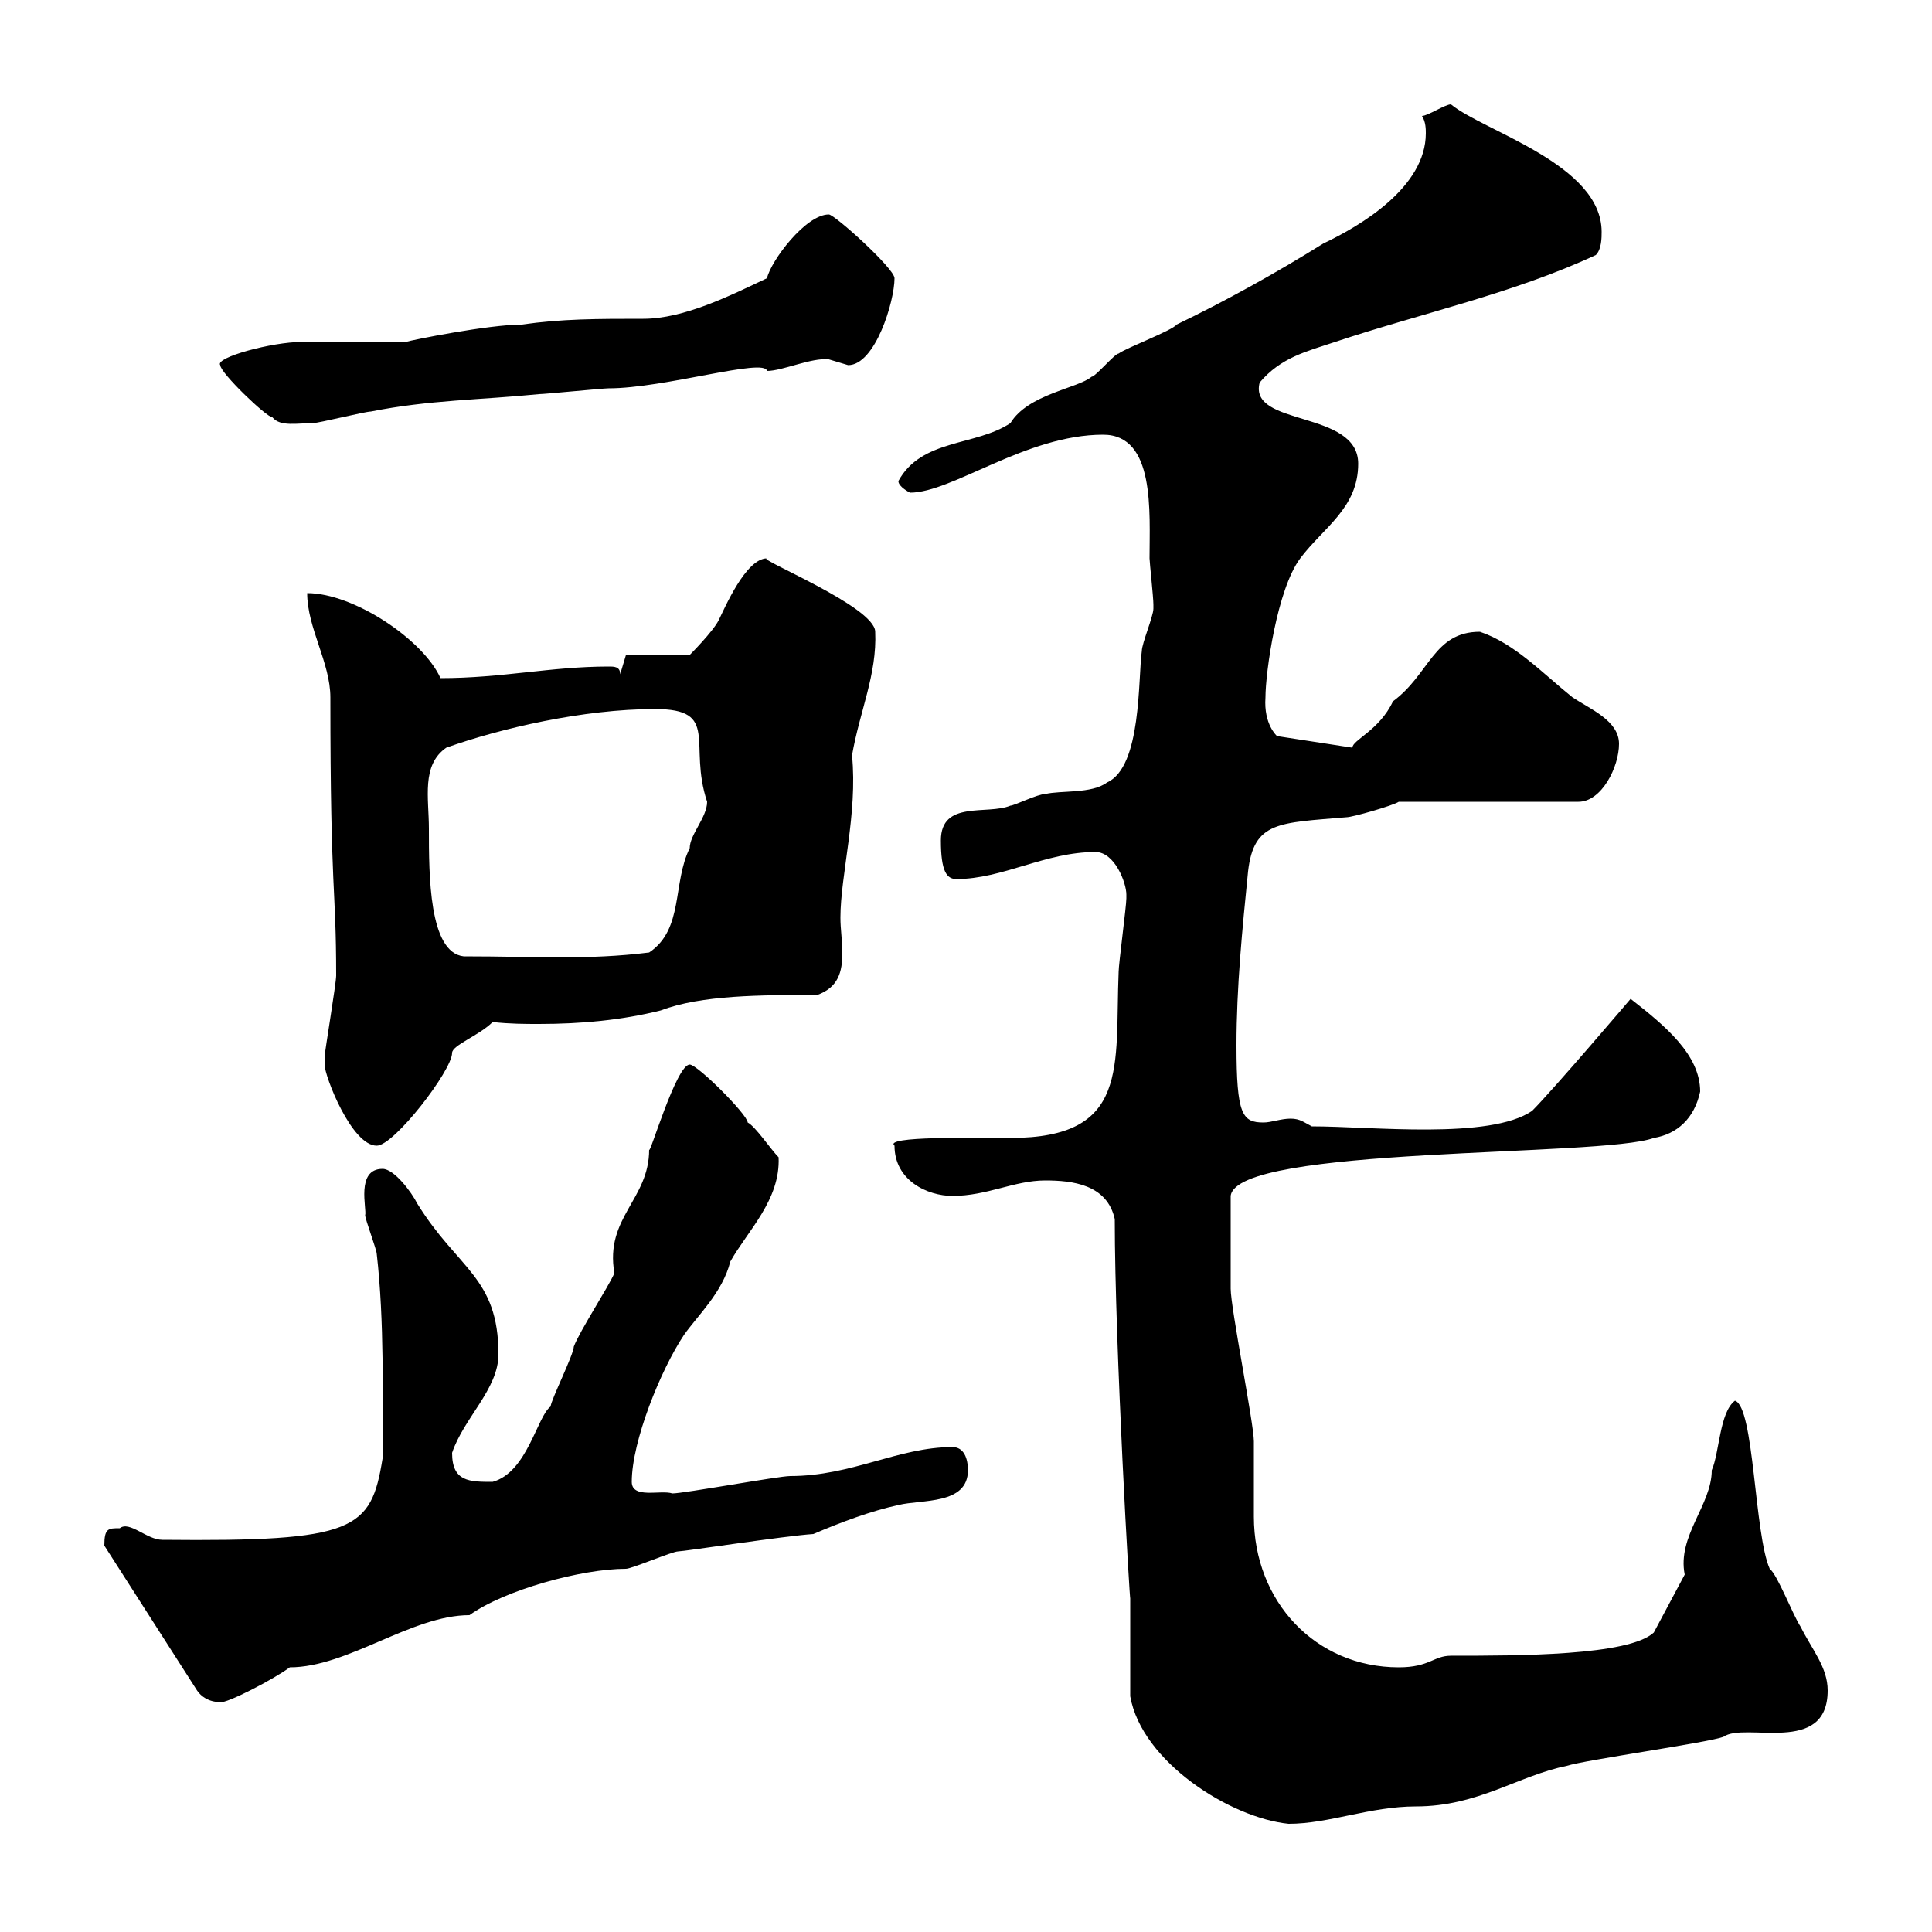 <svg xmlns="http://www.w3.org/2000/svg" xmlns:xlink="http://www.w3.org/1999/xlink" width="300" height="300"><path d="M175.50 263.40C177.30 273.60 191.10 282.30 200.10 283.20C206.40 283.20 212.70 280.50 219.90 280.50C229.50 280.50 235.80 275.70 243.30 274.20C246 273.30 265.20 270.60 267.60 269.70C270.90 267.30 283.80 272.70 283.80 262.50C283.80 258.90 281.40 256.20 279.60 252.60C278.40 250.80 276 244.50 274.80 243.60C272.40 238.20 272.40 218.40 269.40 217.50C267 219.30 267 225.60 265.80 228.30C265.80 233.70 260.40 238.50 261.60 244.50L256.80 253.50C252.90 257.10 235.80 257.10 225.30 257.10C222.60 257.10 222 258.90 217.20 258.90C204.30 258.90 194.70 248.70 194.70 235.50C194.70 234.60 194.70 224.70 194.70 223.80C194.70 221.10 191.10 203.10 191.10 200.10C191.10 197.10 191.10 191.40 191.10 185.70C192 177.90 248.70 179.70 256.80 176.70C260.40 176.10 263.10 173.70 264 169.50C264 163.80 258.60 159.30 253.20 155.10C253.20 155.10 241.20 169.20 237.90 172.50C231.30 177 213 174.90 203.70 174.90C202.50 174.30 201.90 173.70 200.40 173.70C198.90 173.70 197.40 174.30 196.20 174.30C192.90 174.30 192 173.10 192 162.30C192 153.30 192.90 144.30 193.80 135.30C194.70 127.50 198.60 127.80 209.10 126.90C210 126.90 216.30 125.10 217.20 124.50L245.10 124.50C248.70 124.50 251.40 119.10 251.40 115.50C251.40 111.90 246.90 110.10 244.20 108.30C239.70 104.70 235.20 99.90 229.80 98.10C222.60 98.10 222 104.70 216.30 108.90C214.20 113.40 210 114.90 210 116.10L198.30 114.30C198.30 114.30 196.20 112.50 196.50 108.30C196.50 104.40 198.30 91.50 201.90 86.70C205.50 81.90 210.90 78.90 210.90 72C210.90 63.60 193.80 66.30 195.60 59.40C198.90 55.50 202.80 54.60 207.30 53.10C220.80 48.60 234.90 45.60 247.80 39.60C248.70 38.70 248.70 36.90 248.70 36C248.70 25.50 230.40 20.40 225.30 16.20C224.40 16.20 221.70 18 220.80 18C221.40 18.90 221.40 20.10 221.40 20.70C221.40 29.10 211.20 35.10 205.50 37.80C198.30 42.30 190.20 46.80 182.70 50.40C182.10 51.30 174.90 54 173.70 54.90C173.10 54.90 170.10 58.50 169.50 58.50C167.40 60.30 159.60 61.20 156.90 65.70C151.50 69.30 143.10 68.10 139.50 74.70C139.50 75.60 141.30 76.50 141.30 76.50C147.90 76.50 159.30 67.50 171.30 67.50C179.40 67.50 178.50 79.50 178.50 86.70C178.50 87.30 179.10 92.70 179.10 93.90C179.10 93.90 179.10 93.90 179.10 94.50C179.10 95.70 177.30 99.90 177.30 101.10C176.70 105.30 177.30 119.10 171.90 121.50C169.50 123.30 164.70 122.70 162.30 123.30C161.10 123.30 157.50 125.10 156.90 125.10C153.30 126.60 146.10 124.20 146.10 130.50C146.10 135.30 147 136.50 148.50 136.50C155.70 136.50 162.30 132.30 170.10 132.30C173.10 132.30 174.90 137.10 174.90 138.90C174.90 139.50 174.90 139.50 174.90 139.50C174.90 140.70 173.70 149.70 173.70 150.90C173.10 165.60 175.50 176.70 156.90 176.70C151.20 176.70 137.10 176.40 138.90 177.90C138.90 183.30 144 185.70 147.90 185.70C153.30 185.70 157.50 183.30 162.30 183.30C166.50 183.30 171.90 183.90 173.10 189.30C173.10 209.10 175.50 249.90 175.50 248.10C175.50 250.80 175.50 260.70 175.50 263.40ZM16.20 240C16.20 240 16.20 240 16.20 240L30.60 262.50C31.20 263.40 32.40 264.30 34.20 264.30C35.10 264.60 42.60 260.70 45 258.90C54 258.90 63.90 250.80 72.90 250.80C78.30 246.90 90.30 243.60 97.20 243.60C98.10 243.60 104.40 240.90 105.30 240.90C106.20 240.90 121.80 238.50 126.30 238.20C130.50 236.40 135.30 234.60 139.50 233.70C143.10 232.80 150.30 233.70 150.30 228.30C150.30 226.50 149.70 224.70 147.90 224.70C139.50 224.70 132.30 229.20 122.70 229.20C120.90 229.20 106.20 231.90 104.40 231.90C102.60 231.30 98.10 232.80 98.10 230.10C98.10 223.80 102.60 212.70 106.20 207.30C108.30 204.30 112.20 200.70 113.40 195.90C116.10 191.10 121.20 186.30 120.90 179.70C119.70 178.50 117.30 174.90 116.10 174.30C116.10 173.10 108.30 165.30 107.10 165.30C105 165.30 100.80 179.70 100.80 178.50C100.80 186.30 93.90 189 95.40 197.70C94.50 199.80 90 206.70 89.10 209.10C89.10 210.30 85.50 217.50 85.50 218.40C83.40 219.90 81.90 228.60 76.50 230.10C72.90 230.10 70.20 230.10 70.20 225.60C72 220.20 77.40 215.70 77.40 210.30C77.40 198.30 71.10 197.10 64.80 186.90C63.90 185.10 61.20 181.50 59.40 181.50C55.20 181.50 57 187.80 56.70 188.70C56.70 189.30 58.50 194.10 58.50 194.70C59.70 205.20 59.40 216.90 59.40 226.50C57.60 237.60 55.20 239.40 25.20 239.10C22.80 239.10 20.10 236.10 18.60 237.30C16.80 237.30 16.20 237.30 16.20 240ZM50.40 165.30C50.40 167.10 54.60 177.90 58.50 177.90C61.20 177.90 70.20 166.20 70.20 163.50C70.20 162.30 74.40 160.80 76.50 158.70C79.20 159 81.60 159 83.70 159C90.30 159 96.60 158.40 102.60 156.90C108.90 154.50 118.20 154.50 126.90 154.50C130.20 153.30 130.80 150.90 130.80 147.90C130.80 146.10 130.50 144.30 130.50 142.50C130.50 135.90 133.20 126.30 132.30 117.30C133.50 110.40 136.20 104.70 135.90 98.10C135.90 94.20 117.30 86.70 119.10 86.70C115.80 86.70 112.50 94.50 111.60 96.30C110.70 98.10 107.10 101.70 107.10 101.70L97.20 101.70L96.30 104.70C96.30 103.50 95.40 103.50 94.50 103.50C85.50 103.50 78 105.30 68.40 105.30C65.70 99.30 54.90 92.10 47.70 92.10C47.70 97.50 51.30 102.90 51.30 108.30C51.30 139.20 52.20 137.40 52.20 151.50C52.20 152.70 50.40 163.50 50.40 164.10C50.40 164.10 50.40 164.10 50.40 165.30ZM66.60 128.70C66.60 123.90 65.40 118.80 69.30 116.10C77.70 113.10 90.60 110.10 101.70 110.10C111.90 110.10 106.80 115.50 109.80 124.50C109.80 126.90 107.10 129.60 107.10 131.70C104.40 137.10 106.20 144.30 100.80 147.90C91.20 149.10 83.40 148.50 72 148.50C66.60 147.90 66.60 135.90 66.60 128.70ZM34.20 56.70C34.20 57.90 41.40 64.80 42.30 64.80C43.50 66.30 46.20 65.70 48.60 65.70C49.50 65.70 56.70 63.90 57.60 63.90C66.60 62.10 74.70 62.10 83.70 61.20C84.60 61.20 93.60 60.30 94.50 60.30C103.20 60.30 118.80 55.50 119.10 57.60C121.50 57.60 126 55.50 128.70 55.80C128.70 55.80 131.70 56.70 131.70 56.70C135.90 56.70 138.90 46.80 138.90 43.20C138.90 41.70 129.60 33.30 128.70 33.30C125.10 33.30 119.70 40.50 119.10 43.20C113.40 45.90 106.20 49.50 99.90 49.50C92.70 49.50 87.30 49.50 81 50.40C75.90 50.40 63.90 52.80 63 53.10C61.20 53.10 48.60 53.10 46.80 53.10C42.30 53.10 33.30 55.50 34.20 56.70Z"/></svg>